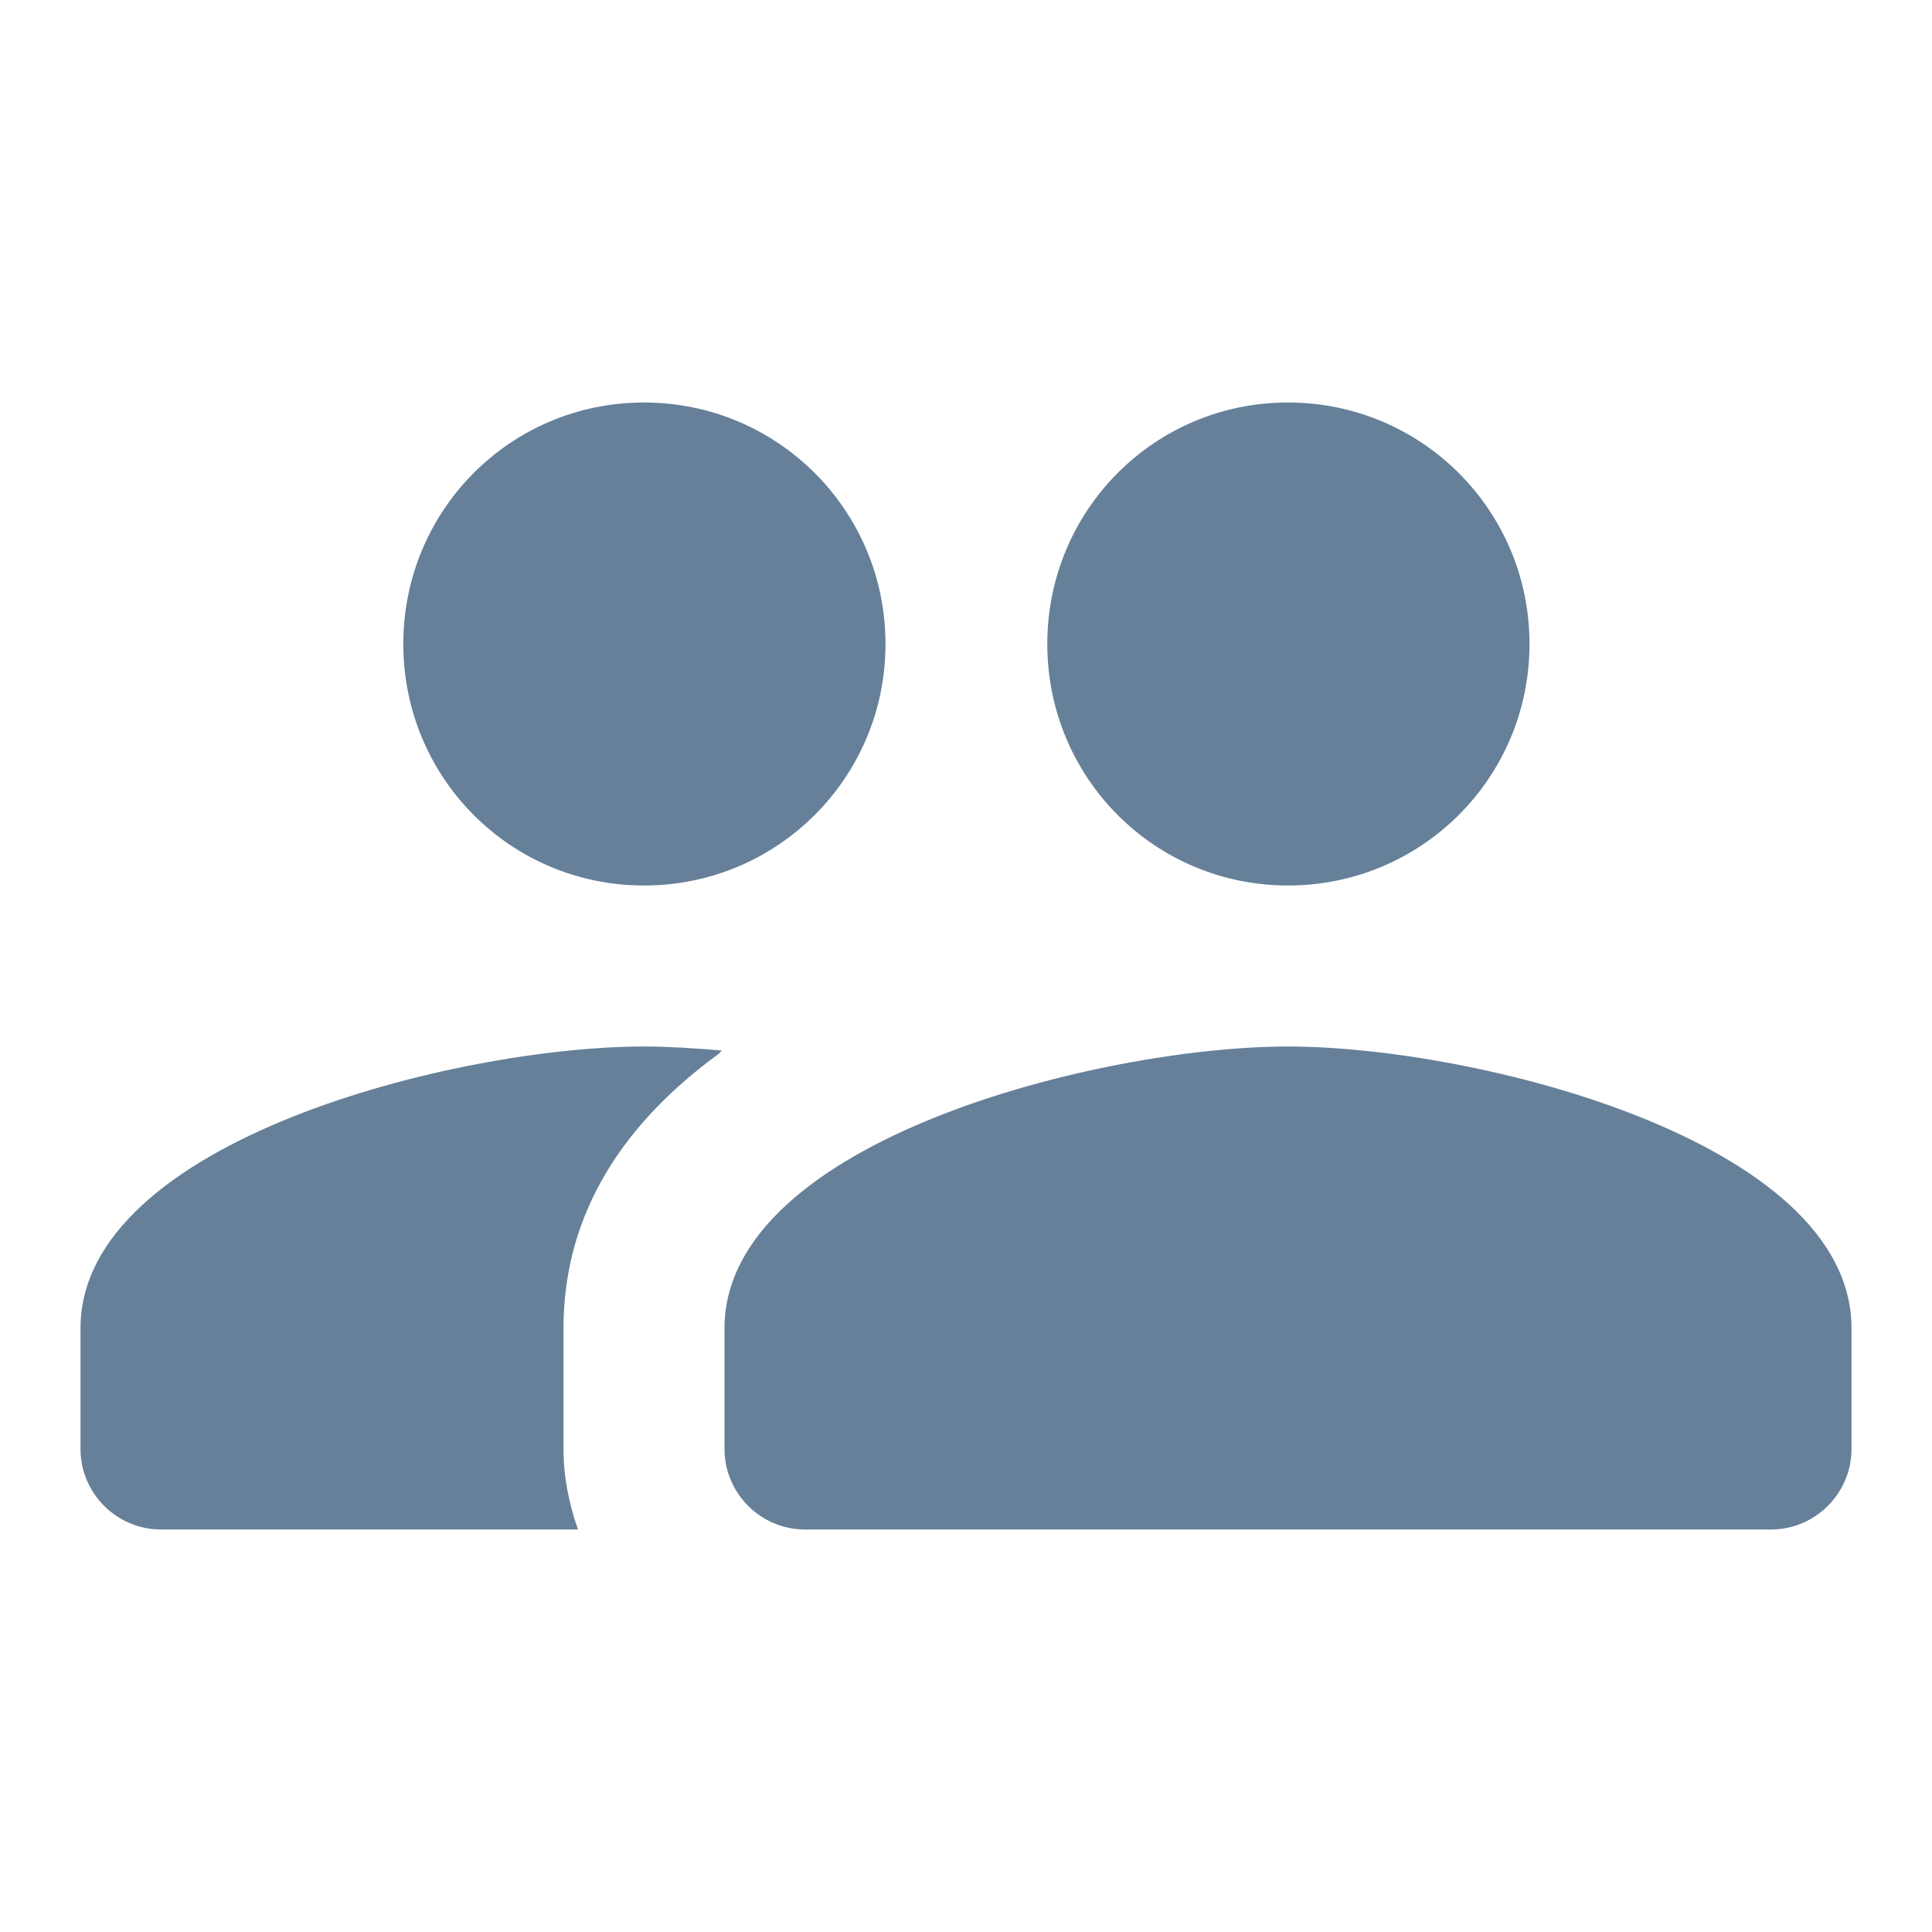 <svg width="51" height="51" viewBox="0 0 51 51" fill="none" xmlns="http://www.w3.org/2000/svg">
<g clip-path="url(#clip0_2169_9358)">
<path d="M17 23.375C13.473 23.375 10.646 20.527 10.646 17C10.646 13.473 13.473 10.625 17 10.625C20.527 10.625 23.375 13.473 23.375 17C23.375 20.527 20.527 23.375 17 23.375ZM34 23.375C30.473 23.375 27.646 20.527 27.646 17C27.646 13.473 30.473 10.625 34 10.625C37.528 10.625 40.375 13.473 40.375 17C40.375 20.527 37.528 23.375 34 23.375ZM34 27.625C38.951 27.625 48.875 30.111 48.875 35.062V38.25C48.875 39.419 47.919 40.375 46.75 40.375H21.25C20.081 40.375 19.125 39.419 19.125 38.25V35.062C19.125 30.111 29.049 27.625 34 27.625ZM17 27.625C17.616 27.625 18.317 27.668 19.061 27.731C19.019 27.753 18.997 27.795 18.976 27.816C16.554 29.58 14.875 31.939 14.875 35.062V38.25C14.875 38.994 15.024 39.716 15.258 40.375H4.25C3.081 40.375 2.125 39.419 2.125 38.25V35.062C2.125 30.111 12.049 27.625 17 27.625Z" fill="#668099"/>
</g>
<defs>
<clipPath id="clip0_2169_9358">
<rect width="51" height="51" fill="white" transform="matrix(-1 0 0 1 51 0)"/>
</clipPath>
</defs>
</svg>
